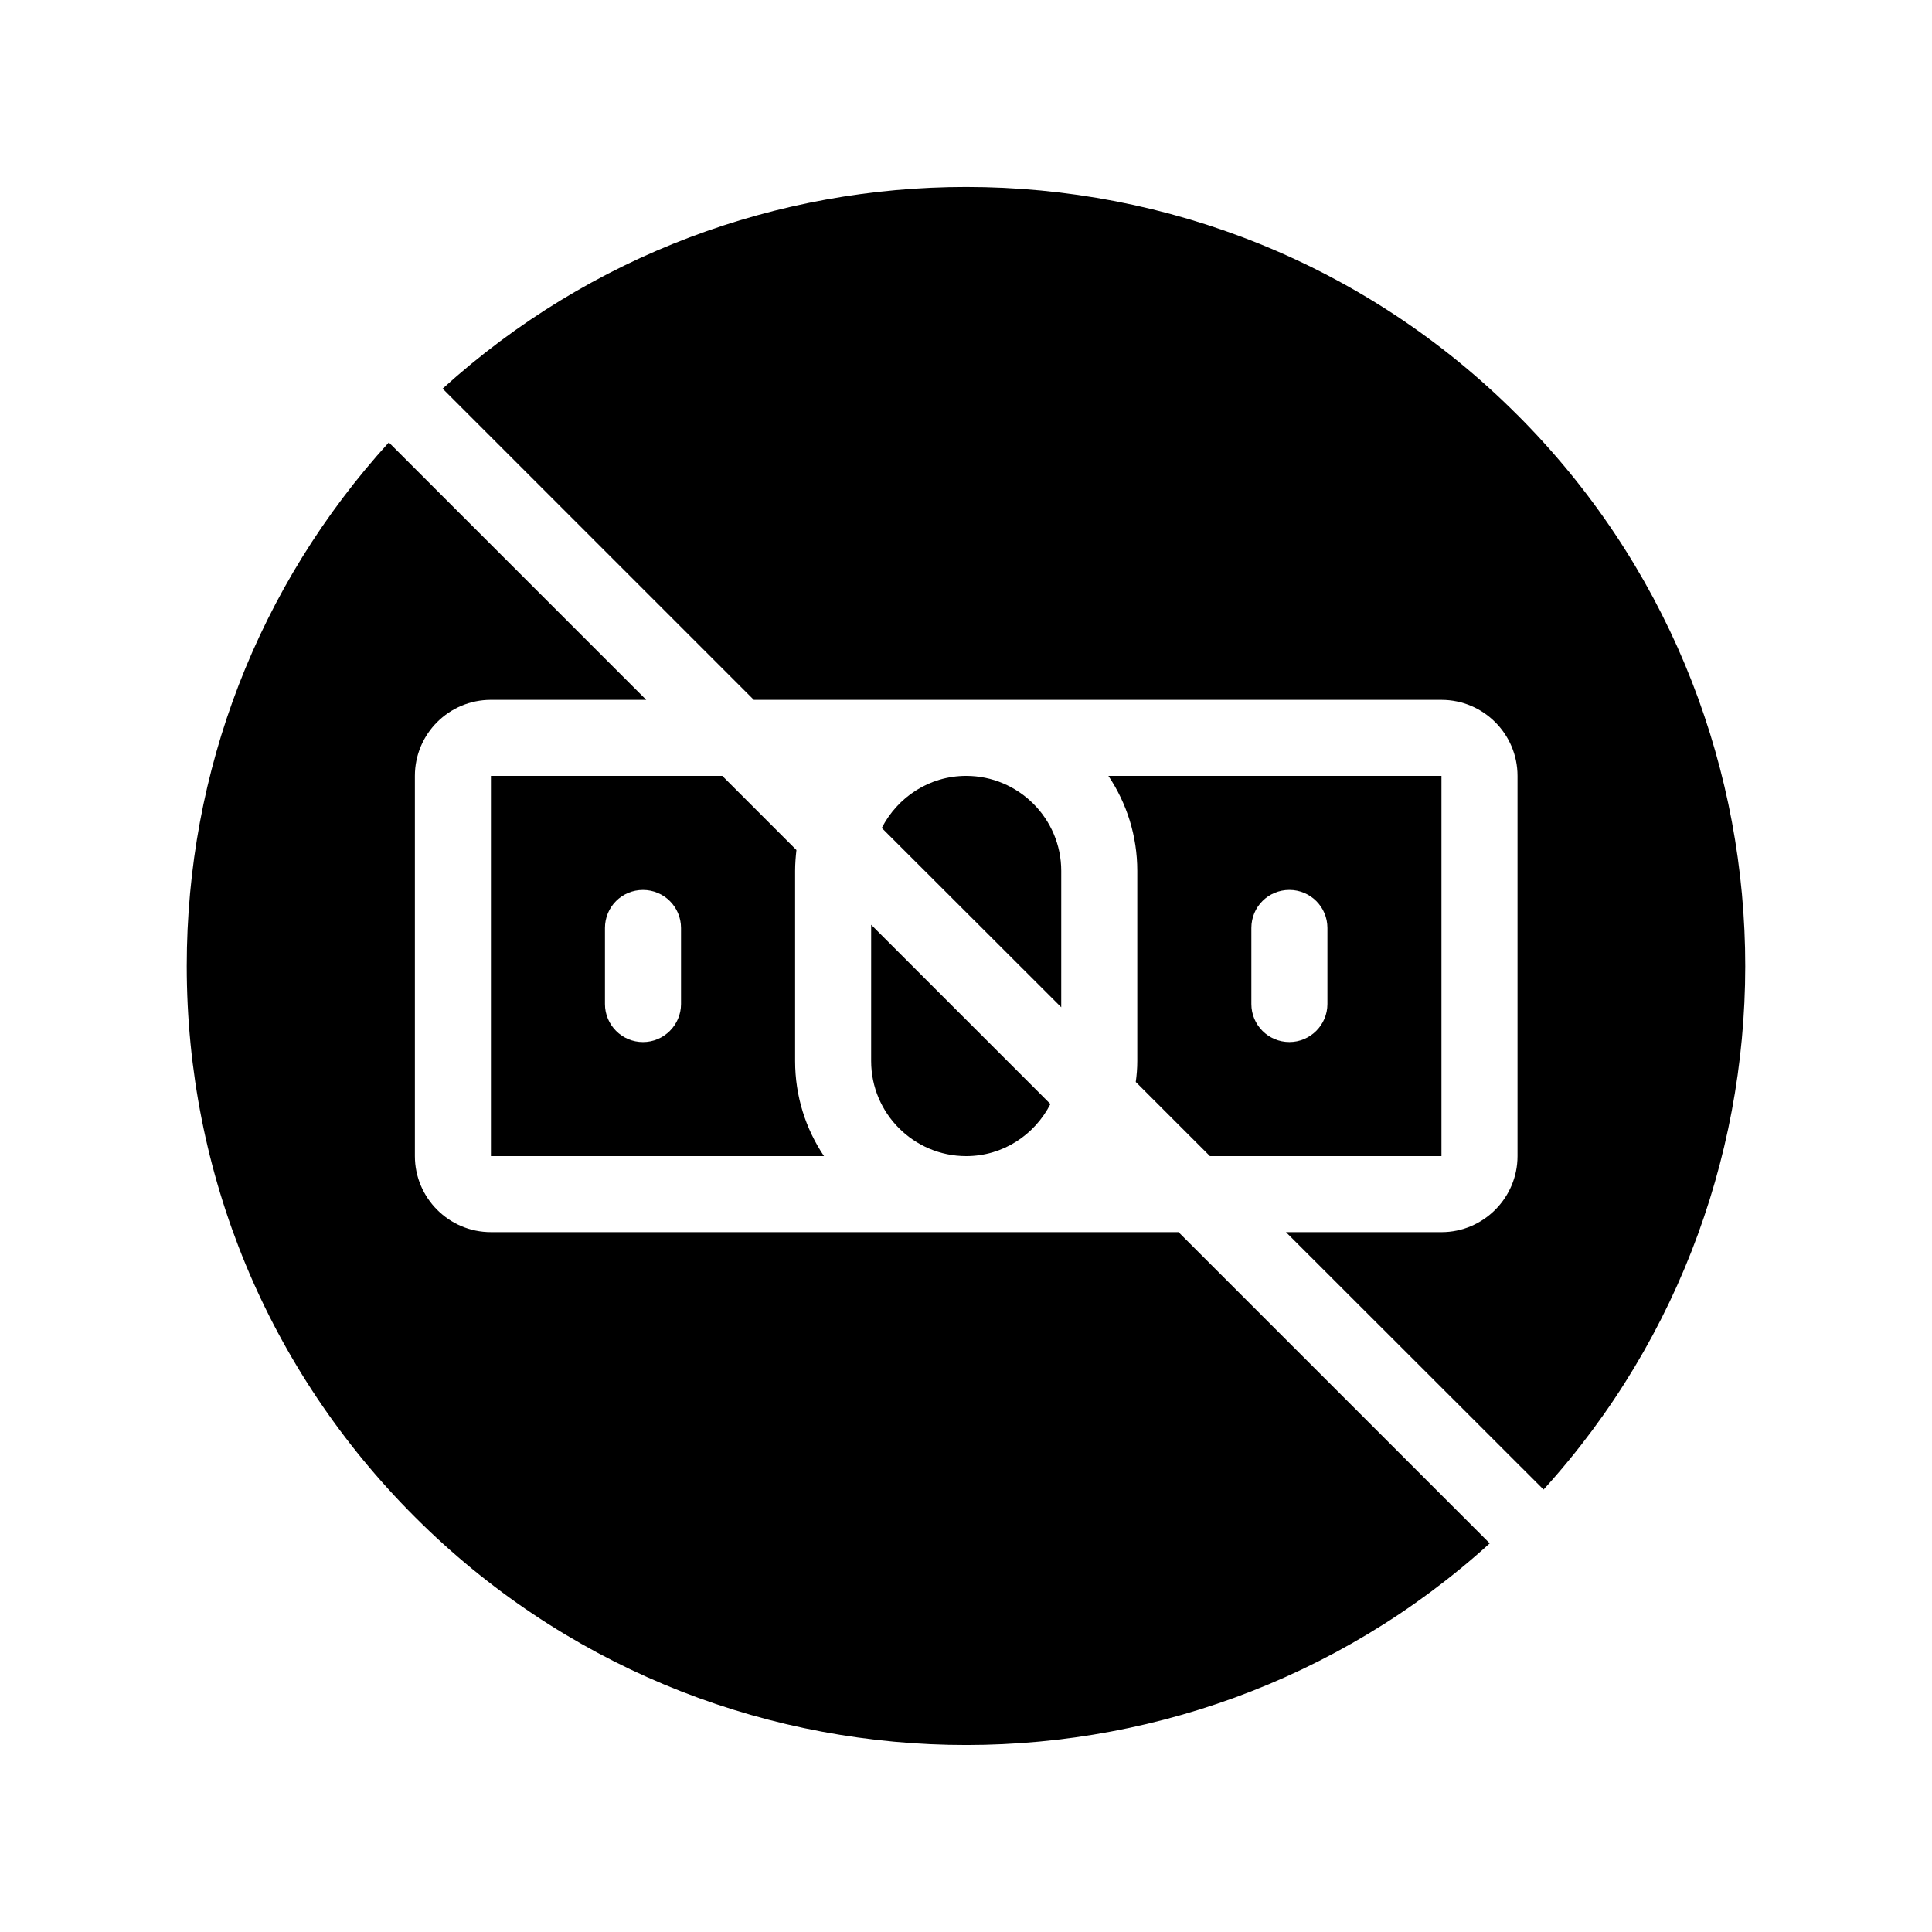<?xml version="1.0" encoding="UTF-8"?>
<!-- Uploaded to: SVG Repo, www.svgrepo.com, Generator: SVG Repo Mixer Tools -->
<svg fill="#000000" width="800px" height="800px" version="1.1" viewBox="144 144 512 512" xmlns="http://www.w3.org/2000/svg">
 <g>
  <path d="m274.1 470.53c-11.133 0-20.152-9.07-20.152-20.152v-100.76c0-11.133 9.02-20.152 20.152-20.152h41.16l-68.215-68.215c-34.613 38.035-53.555 86.957-53.555 138.75 0 55.168 21.461 107.06 60.508 146.05 78.141 78.141 203.84 80.457 284.8 6.953l-82.477-82.477z"/>
  <path d="m546.1 253.95c-40.254-40.305-93.156-60.406-146.05-60.406-49.777 0-99.504 17.836-138.75 53.453l82.477 82.473h182.23c11.082 0 20.152 9.02 20.152 20.152v100.76c0 11.082-9.07 20.152-20.152 20.152h-41.211l68.266 68.215c73.508-80.961 71.188-206.66-6.953-284.8z"/>
  <path d="m444.99 430.73 19.648 19.648h61.363v-100.76h-88.266c4.836 7.203 7.656 15.871 7.656 25.191v50.383c0 1.863-0.148 3.727-0.402 5.539zm30.633-40.809c0-5.594 4.484-10.078 10.078-10.078 5.543 0 10.078 4.484 10.078 10.078v20.152c0 5.543-4.535 10.078-10.078 10.078-5.594 0-10.078-4.535-10.078-10.078z"/>
  <path d="m355.06 369.27-19.648-19.648h-61.312v100.76h88.266c-4.836-7.203-7.656-15.871-7.656-25.191v-50.379c0-1.863 0.148-3.731 0.352-5.543zm-30.582 40.809c0 5.543-4.535 10.078-10.078 10.078-5.594 0-10.078-4.535-10.078-10.078v-20.152c0-5.594 4.484-10.078 10.078-10.078 5.543 0 10.078 4.484 10.078 10.078z"/>
  <path d="m425.24 374.81c0-13.906-11.336-25.191-25.191-25.191-9.773 0-18.188 5.644-22.371 13.805l47.559 47.508z"/>
  <path d="m374.86 425.19c0 13.855 11.285 25.191 25.191 25.191 9.773 0 18.137-5.644 22.32-13.805l-47.508-47.508z"/>
 </g>
</svg>